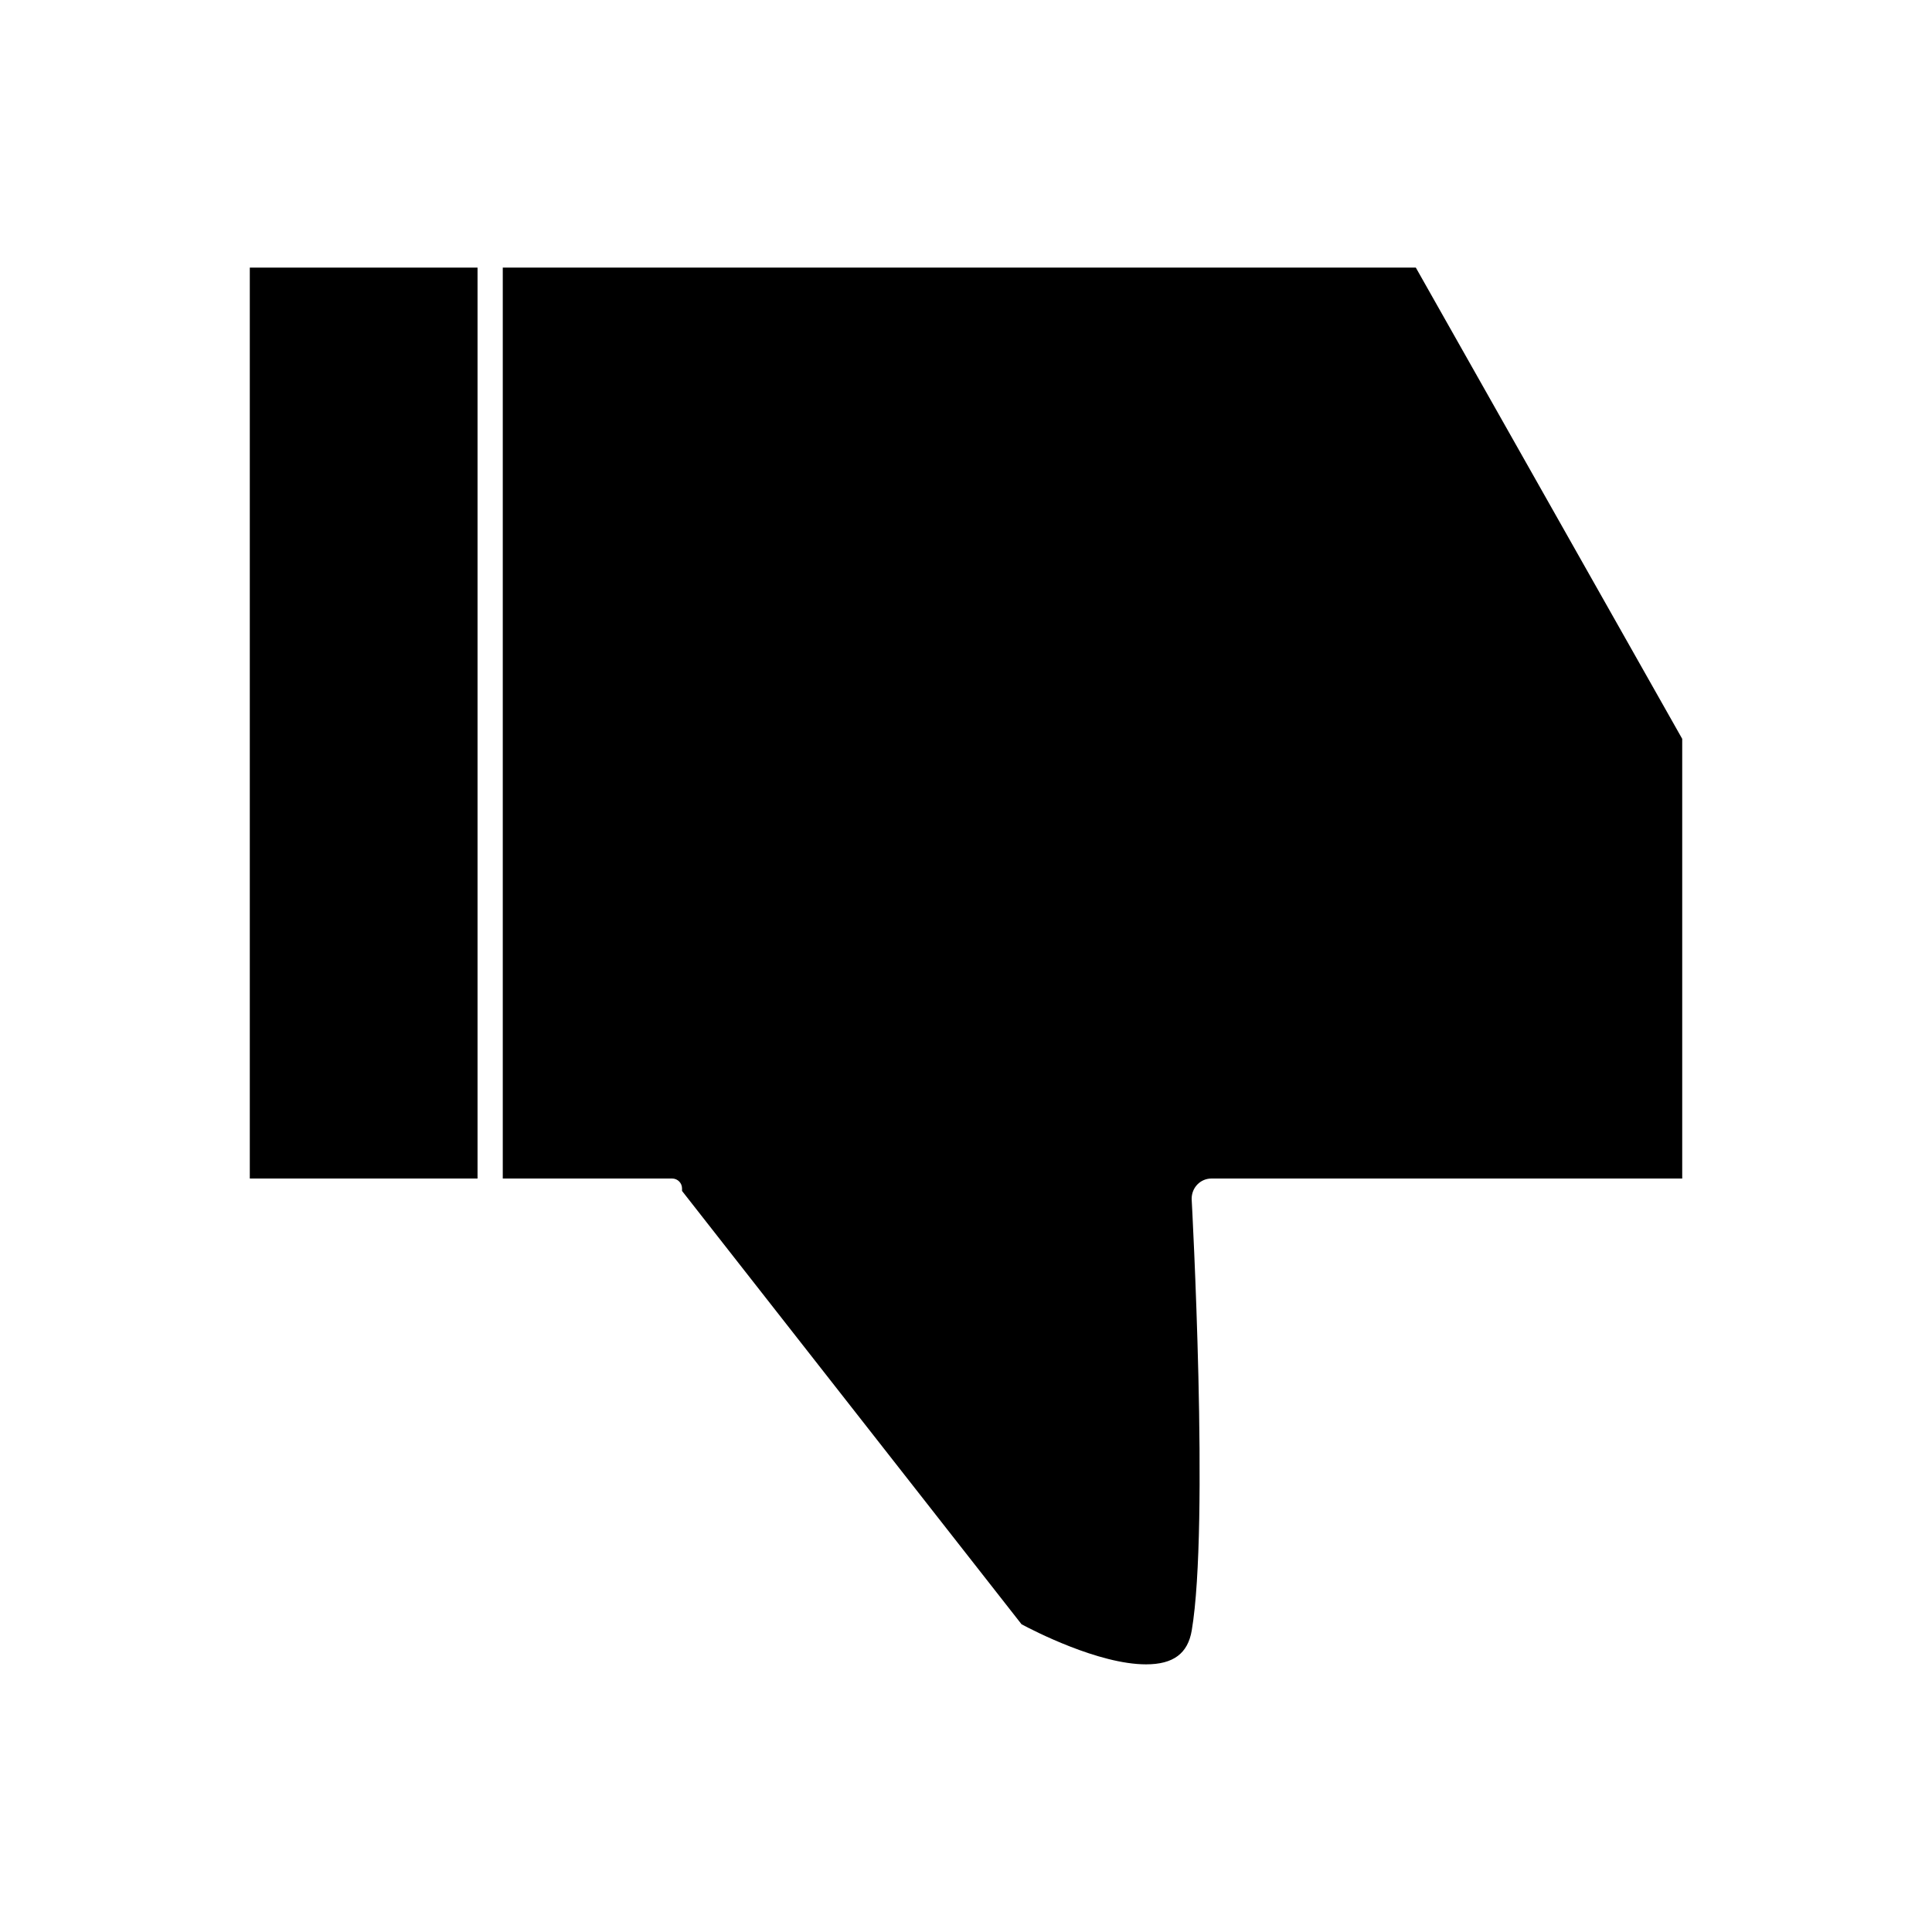 <?xml version="1.0" encoding="UTF-8"?>
<!-- Uploaded to: SVG Repo, www.svgrepo.com, Generator: SVG Repo Mixer Tools -->
<svg fill="#000000" width="800px" height="800px" version="1.1" viewBox="144 144 512 512" xmlns="http://www.w3.org/2000/svg">
 <g>
  <path d="m210.2 214.92h60.352v241.4h-60.352z"/>
  <path d="m519.21 214.92h-241.97v241.4h44.883c1.449 0 2.625 1.18 2.625 2.625v0.668l89.977 114.84c3.008 1.609 20.383 10.617 32.988 10.617 7.238 0 11.082-2.871 12.117-9.016 4.68-27.719 0.02-113.48-0.031-114.34 0-3.035 2.352-5.391 5.246-5.391h124.76v-116.52z"/>
 </g>
</svg>